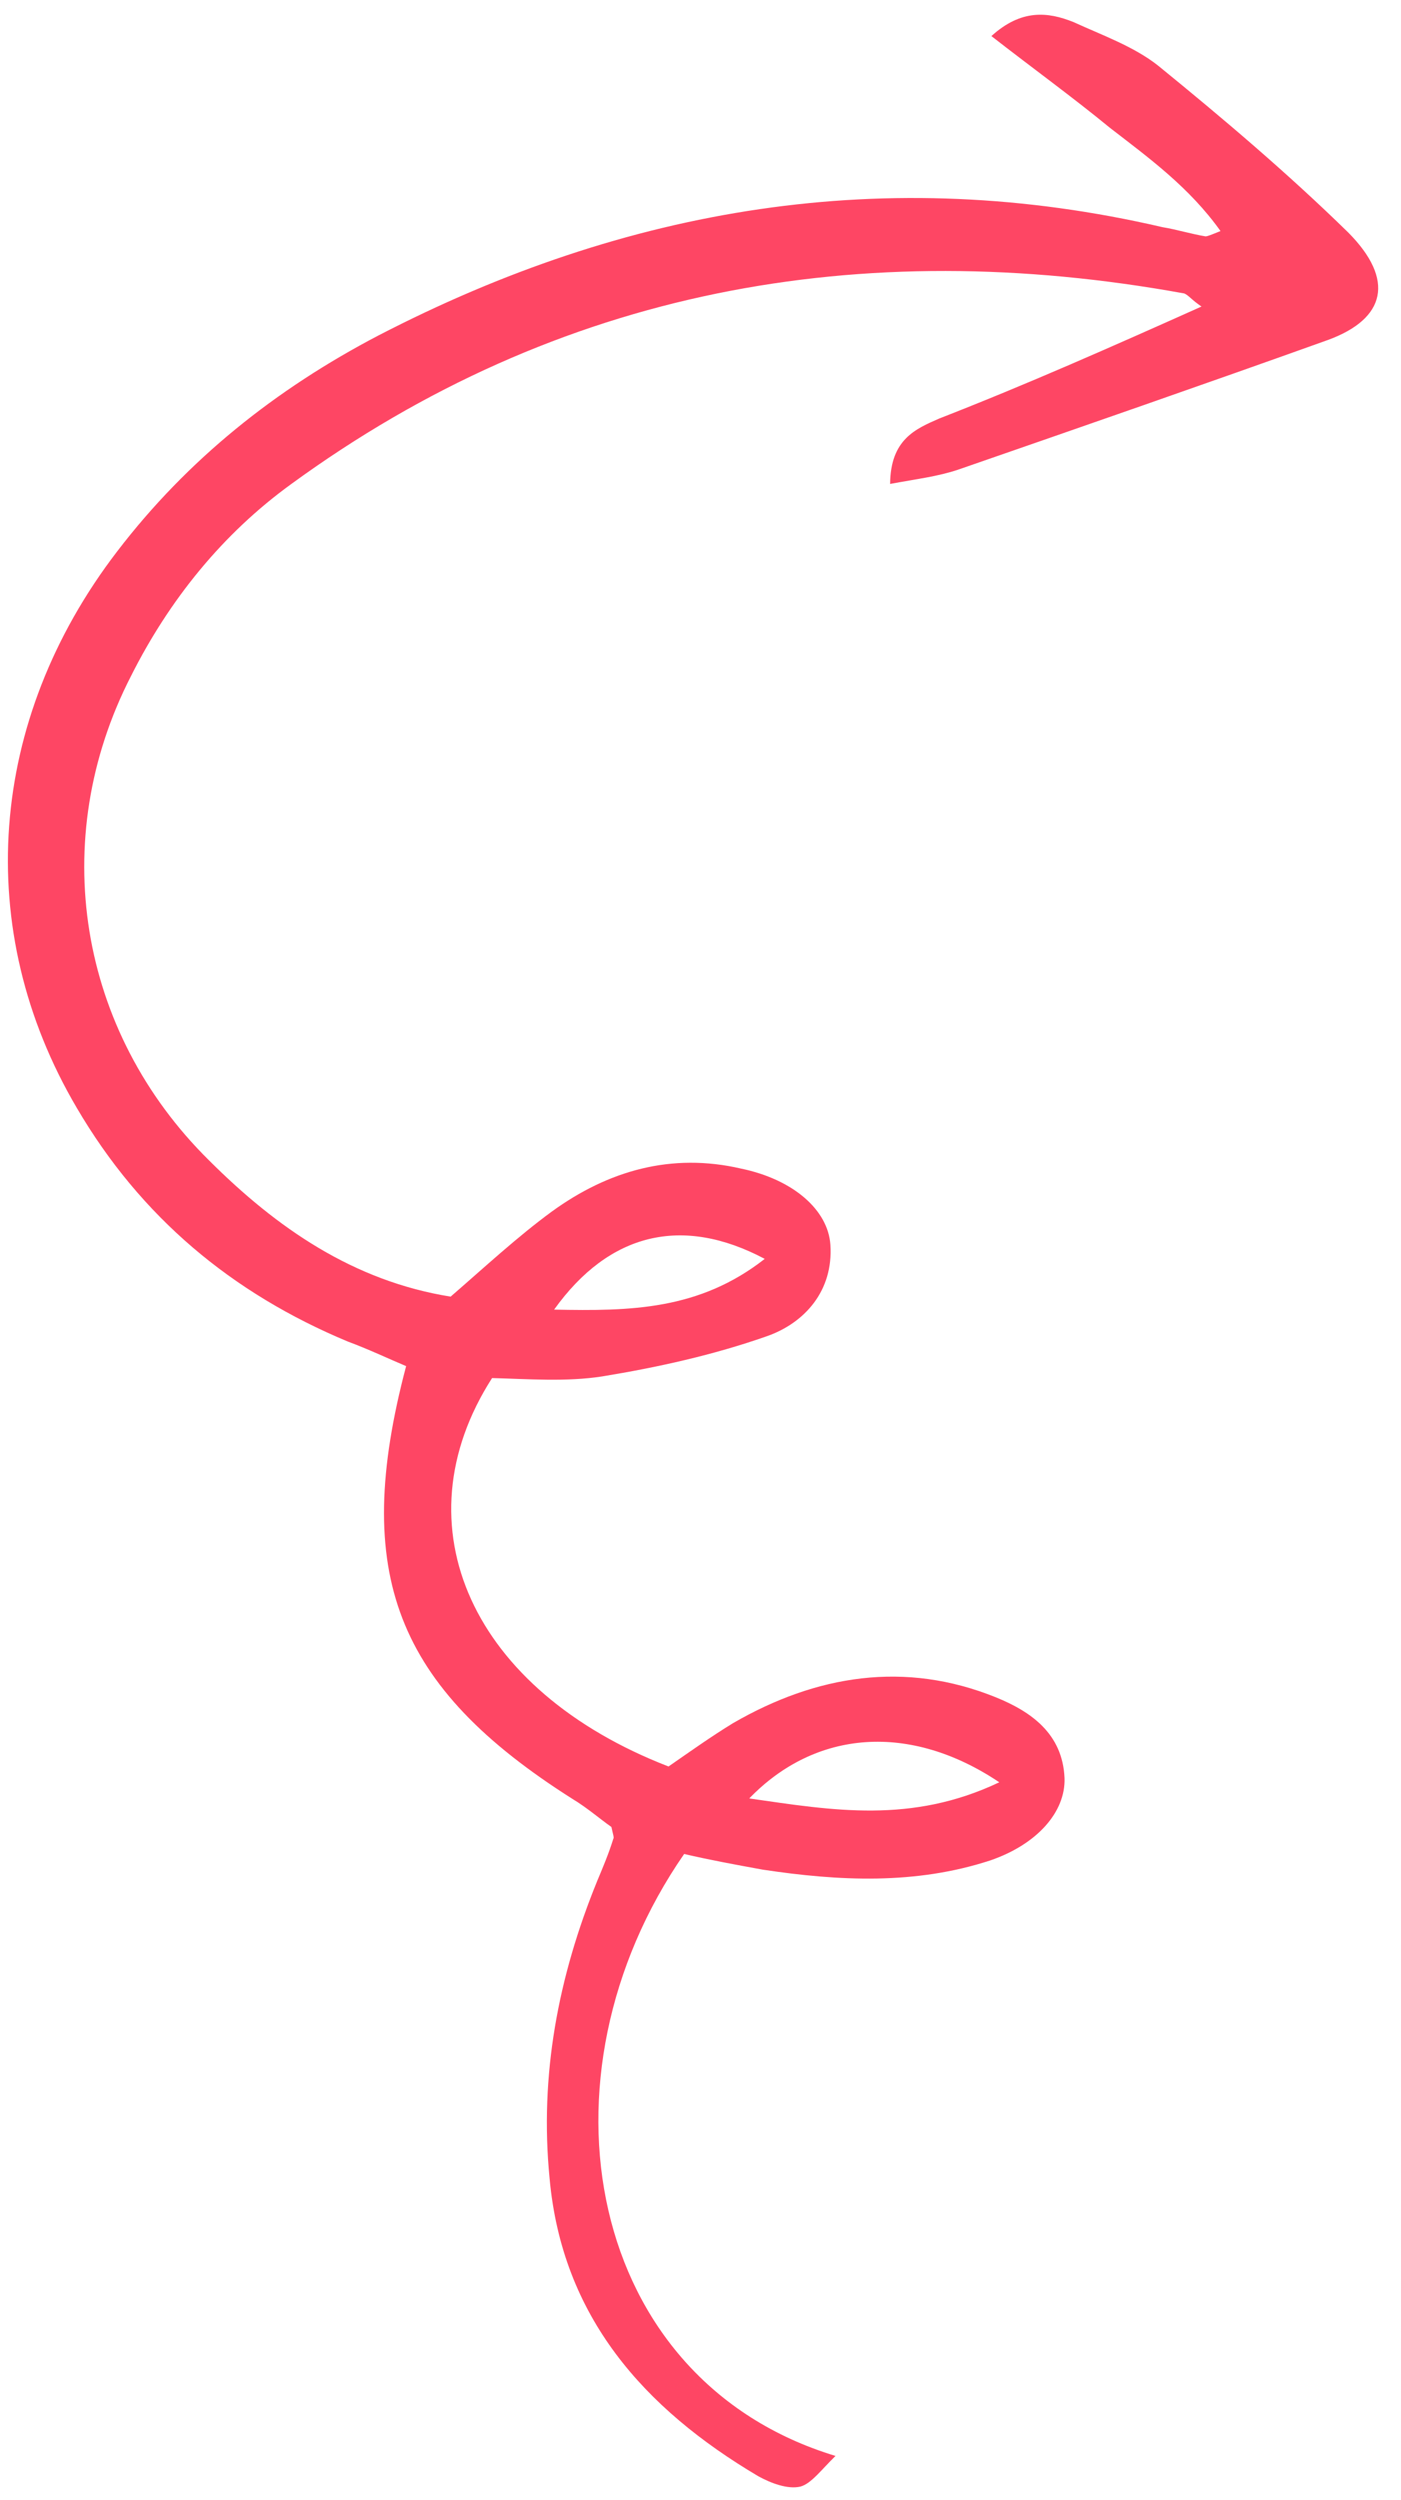 <svg width="60" height="107" viewBox="0 0 60 107" fill="none" xmlns="http://www.w3.org/2000/svg">
<path d="M51.456 13.119C51.016 12.82 50.91 12.64 50.718 12.559C36.851 10.04 23.914 12.371 12.453 20.73C9.554 22.834 7.263 25.646 5.611 28.932C2.009 35.943 3.348 44.131 8.952 49.66C11.857 52.559 15.14 54.825 19.299 55.492C20.758 54.229 22.167 52.922 23.639 51.846C26.048 50.101 28.754 49.319 31.746 50.014C33.975 50.478 35.464 51.784 35.563 53.274C35.693 55.229 34.476 56.617 32.831 57.19C30.547 57.992 28.15 58.52 25.791 58.906C24.264 59.145 22.619 59.017 21.074 58.977C17.006 65.317 20.233 72.355 28.631 75.6C29.525 74.981 30.462 74.313 31.406 73.738C34.963 71.686 38.756 71.067 42.648 72.639C44.138 73.244 45.509 74.184 45.59 76.096C45.639 77.542 44.422 78.93 42.411 79.62C39.207 80.668 35.924 80.506 32.665 80.015C31.529 79.808 30.393 79.6 29.3 79.344C22.688 88.886 25.093 101.868 35.782 105.106C35.167 105.707 34.739 106.295 34.279 106.418C33.727 106.547 33.007 106.267 32.473 105.974C27.557 103.065 24.07 99.129 23.537 93.226C23.104 88.813 23.899 84.601 25.588 80.471C25.83 79.895 26.073 79.318 26.265 78.698C26.309 78.648 26.253 78.512 26.185 78.189C25.694 77.847 25.148 77.367 24.515 76.987C16.949 72.193 15.038 67.36 17.393 58.466C16.623 58.142 15.754 57.73 14.891 57.412C9.938 55.347 6.028 52.093 3.285 47.408C-1.195 39.796 -0.529 30.824 5.022 23.593C8.034 19.659 11.809 16.657 16.192 14.365C26.814 8.864 37.956 6.977 49.781 9.721C50.396 9.822 51.016 10.015 51.631 10.116C51.724 10.11 51.861 10.054 52.27 9.888C50.93 8.011 49.211 6.766 47.535 5.471C45.952 4.171 44.233 2.926 42.458 1.544C43.737 0.387 44.867 0.501 45.972 0.944C47.225 1.517 48.566 1.992 49.603 2.813C52.371 5.066 55.145 7.412 57.745 9.955C59.75 11.977 59.346 13.639 56.882 14.546C51.63 16.427 46.328 18.265 41.026 20.103C40.157 20.393 39.276 20.496 38.121 20.711C38.134 18.794 39.227 18.349 40.226 17.911C43.963 16.454 47.552 14.867 51.456 13.119ZM42.796 76.276C38.979 73.717 34.932 74.025 32.088 76.967C35.676 77.483 39.034 78.062 42.796 76.276ZM32.751 53.876C29.213 52 26.084 52.763 23.731 56.047C27.009 56.116 29.951 56.067 32.751 53.876Z" fill="#FE4664"/>
</svg>
